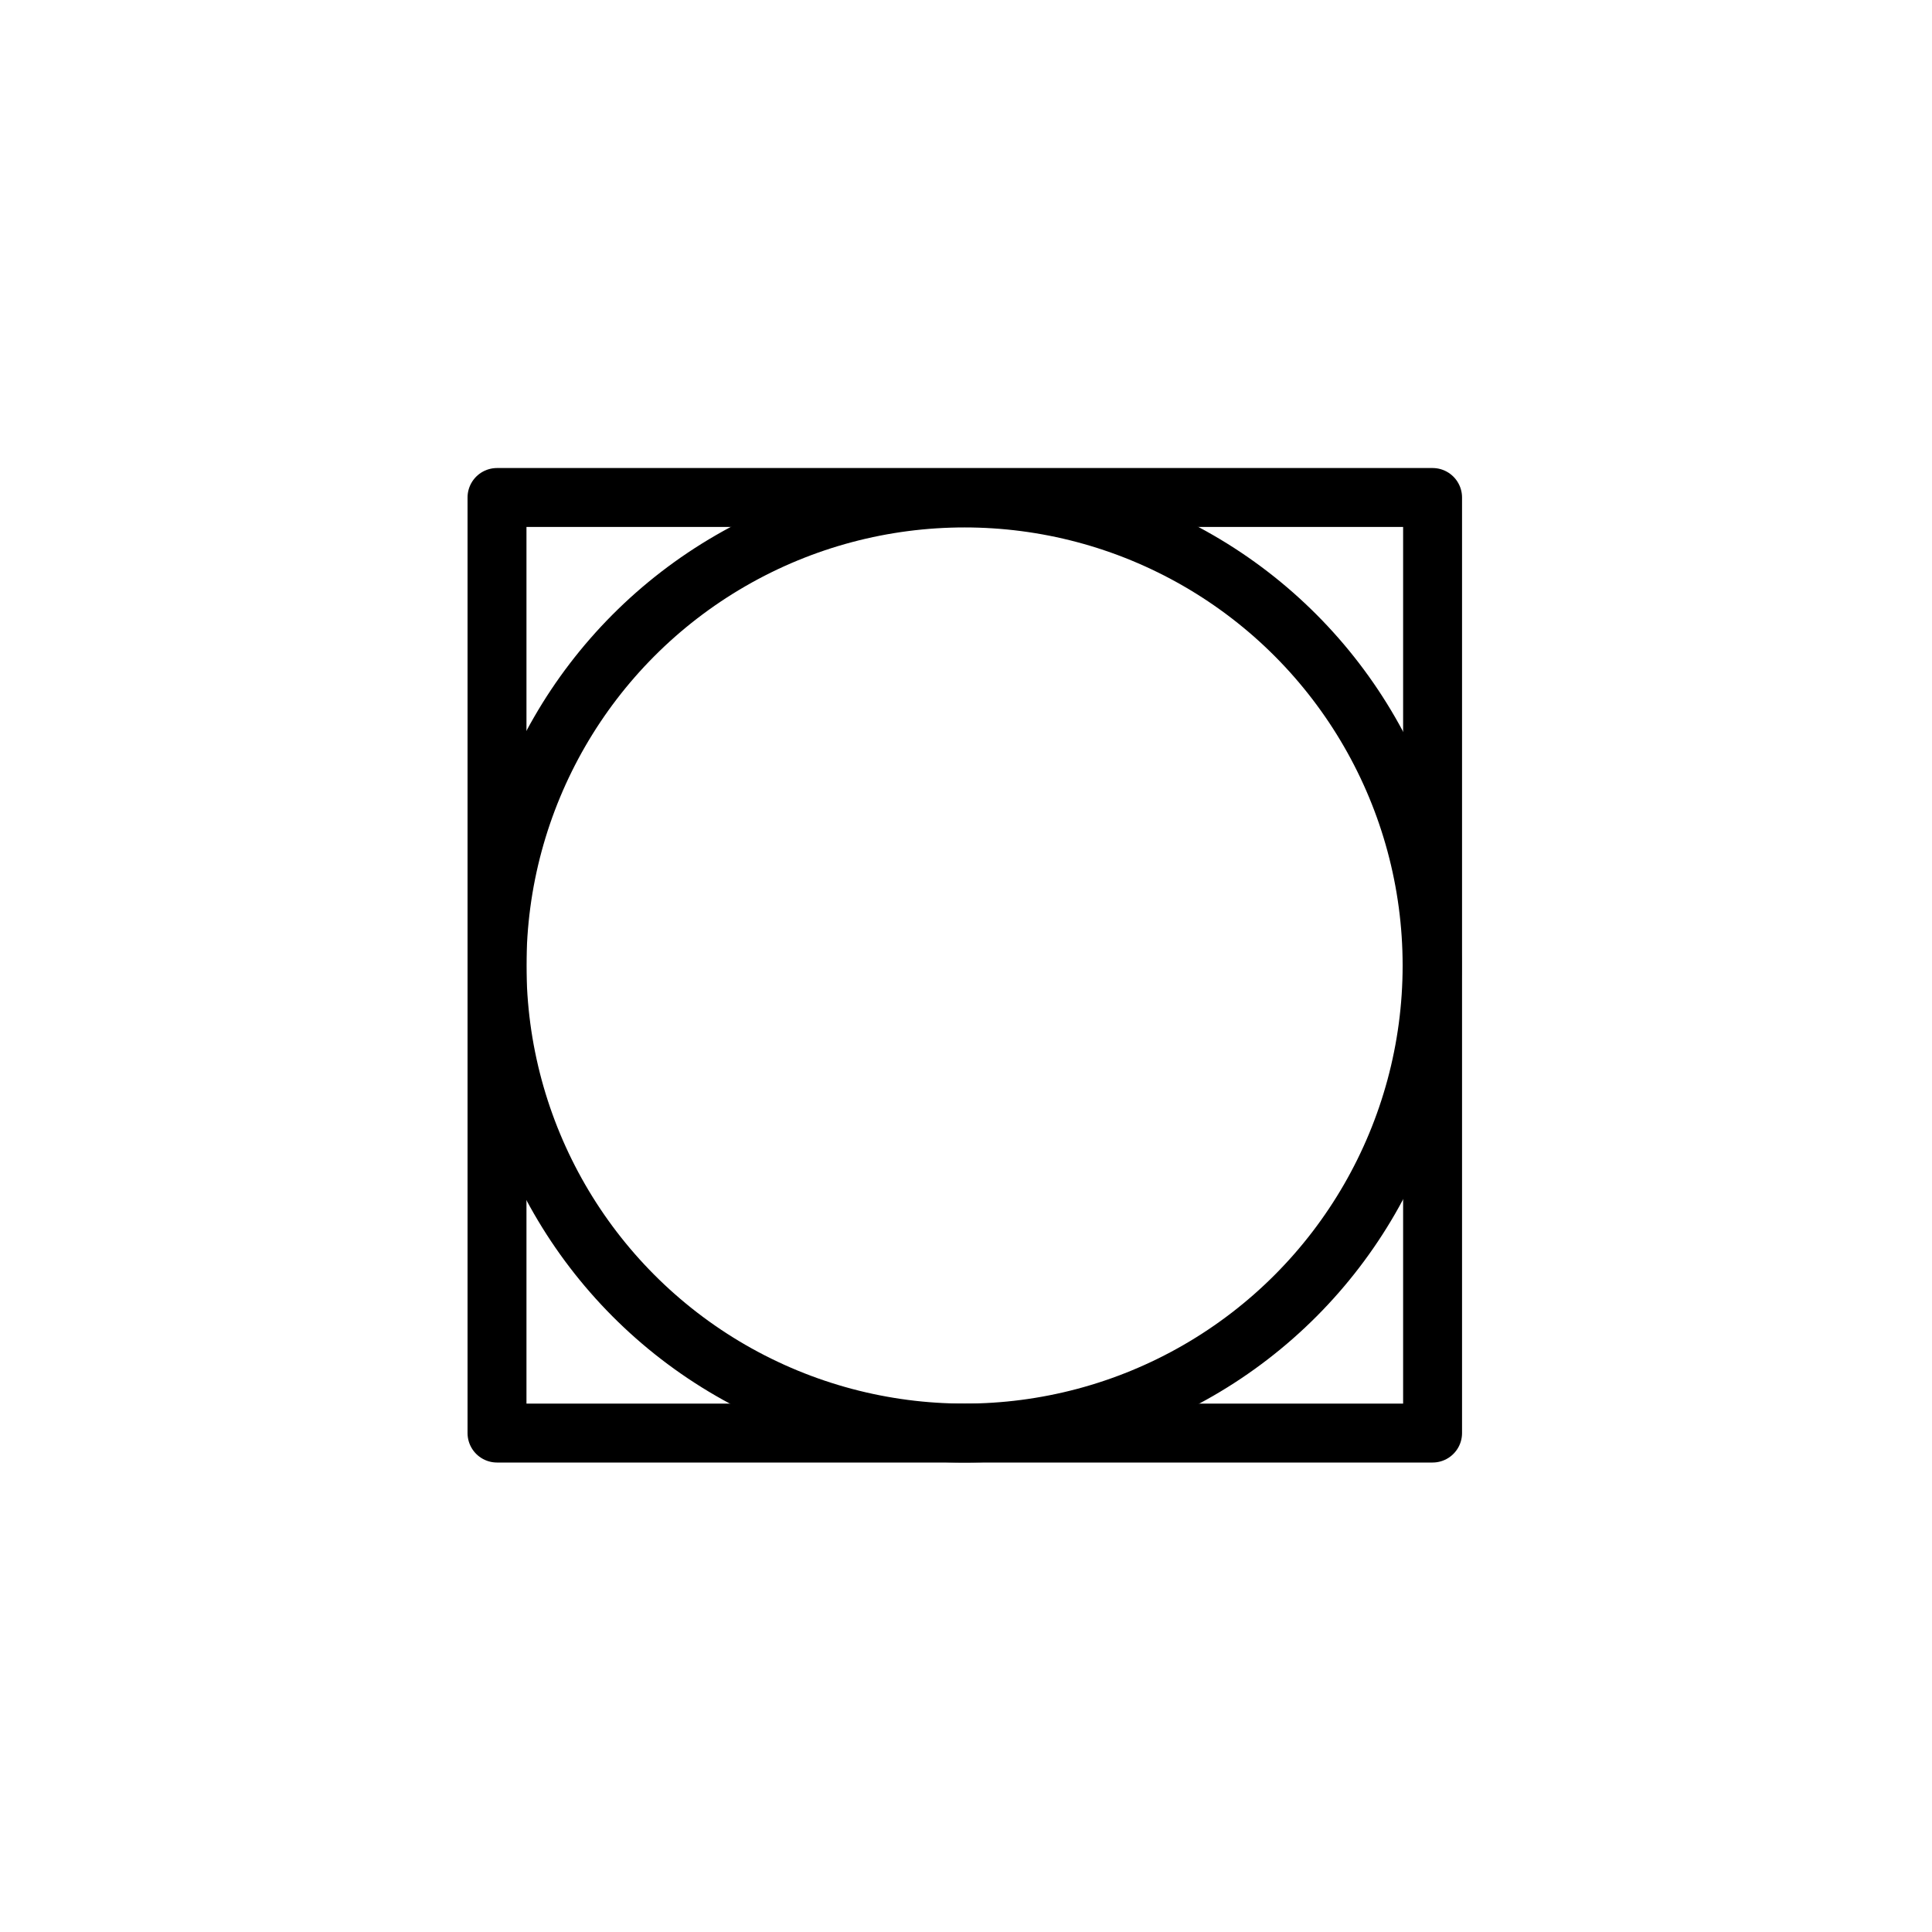 <?xml version="1.0" encoding="UTF-8"?>
<svg id="Livello_1" xmlns="http://www.w3.org/2000/svg" version="1.1" viewBox="0 0 400 400">
  <!-- Generator: Adobe Illustrator 29.1.0, SVG Export Plug-In . SVG Version: 2.1.0 Build 142)  -->
  <defs>
    <style>
      .st0 {
        fill: none;
        stroke: #000;
        stroke-linecap: round;
        stroke-linejoin: round;
        stroke-width: 12.2px;
      }
    </style>
  </defs>
  <rect class="st0" x="102.9" y="103" width="193.7" height="193.7"/>
  <circle class="st0" cx="199.7" cy="199.9" r="96.8"/>
</svg>